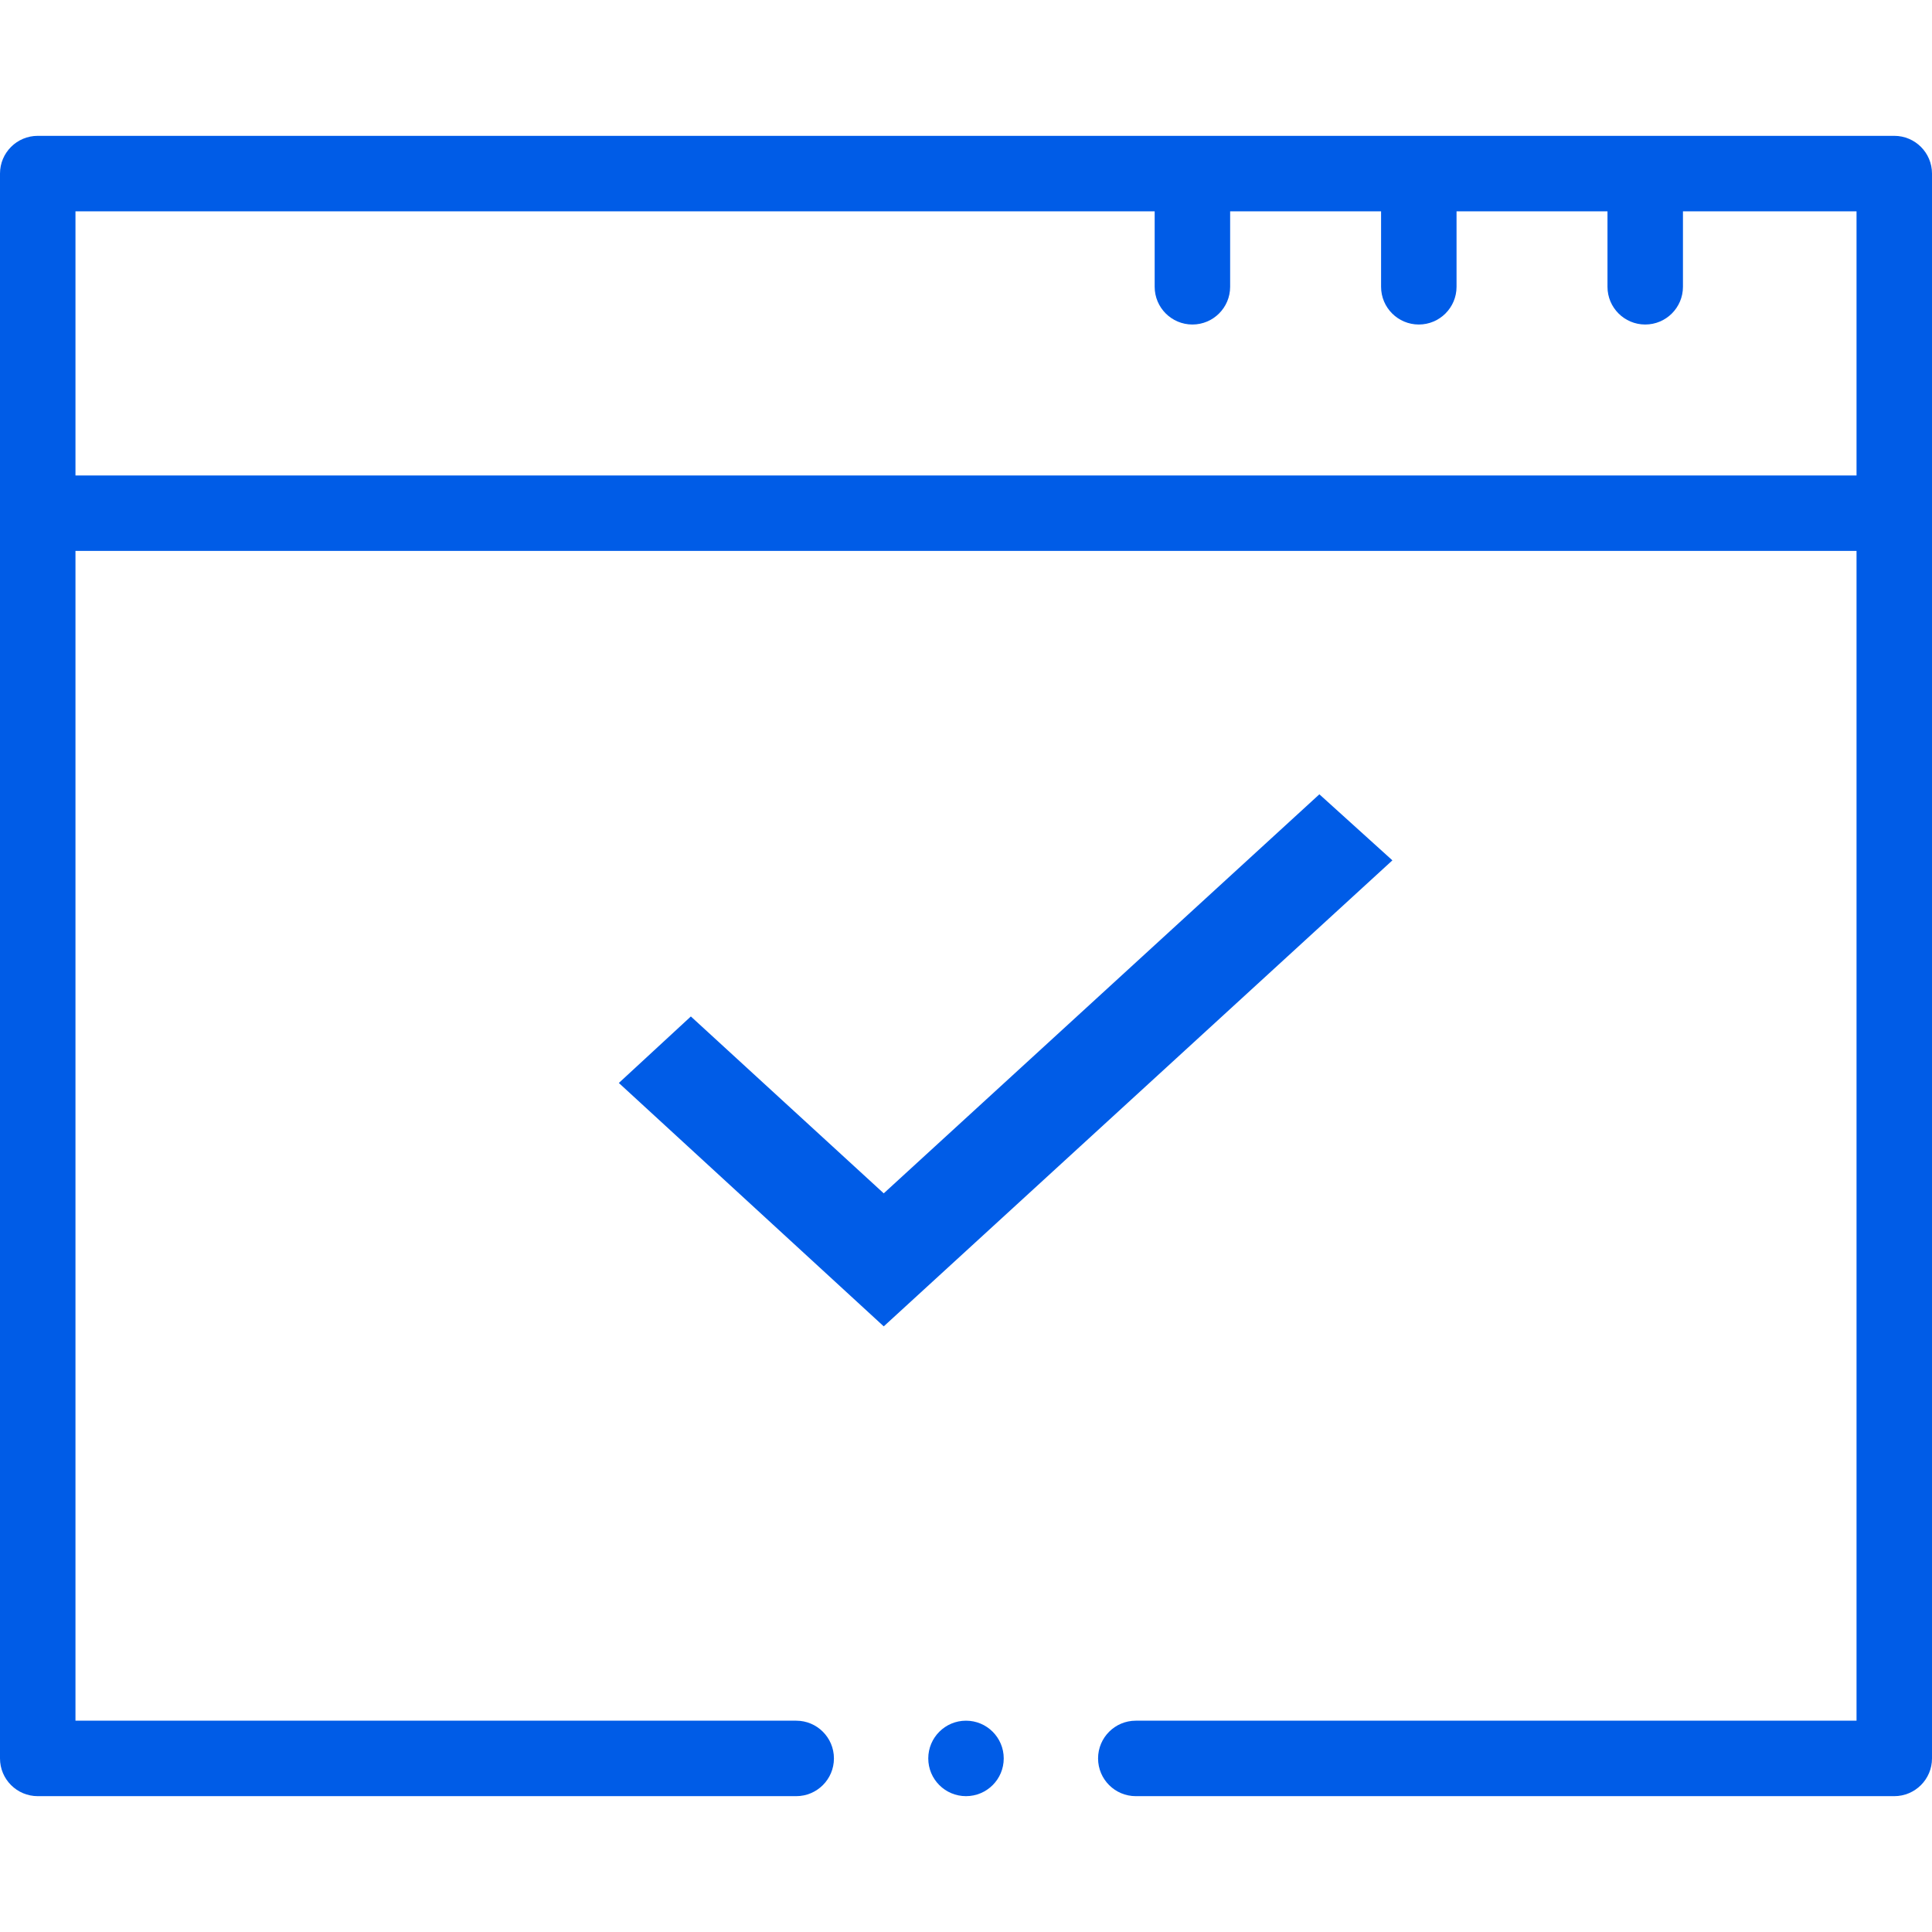 <?xml version="1.0" encoding="UTF-8"?> <svg xmlns="http://www.w3.org/2000/svg" width="512" height="512" viewBox="0 0 512 512" fill="none"> <path d="M502 36H10C4.477 36 0 40.477 0 46V466C0 471.522 4.477 476 10 476H211C216.523 476 221 471.522 221 466C221 460.478 216.523 456 211 456H20V146H492V456H301C295.478 456 291 460.478 291 466C291 471.522 295.478 476 301 476H502C507.522 476 512 471.522 512 466V46C512 40.477 507.522 36 502 36ZM492 126H20V56H306V76C306 81.522 310.478 86 316 86C321.522 86 326 81.522 326 76V56H366V76C366 81.522 370.478 86 376 86C381.522 86 386 81.522 386 76V56H426V76C426 81.522 430.478 86 436 86C441.522 86 446 81.522 446 76V56H492V126Z" fill="#005CE7"></path> <path d="M256 476C261.523 476 266 471.523 266 466C266 460.477 261.523 456 256 456C250.477 456 246 460.477 246 466C246 471.523 250.477 476 256 476Z" fill="#005CE7"></path> <g clip-path="url(#clip0)"> <path d="M164 286.998L234.201 351.5L369 228.002L349.647 210.499L234.201 316.249L183.085 269.372L164 286.998Z" fill="#005CE7"></path> </g> <defs> <clipPath id="clip0"> <rect width="205" height="188" fill="white" transform="translate(164 187)"></rect> </clipPath> </defs> </svg> 